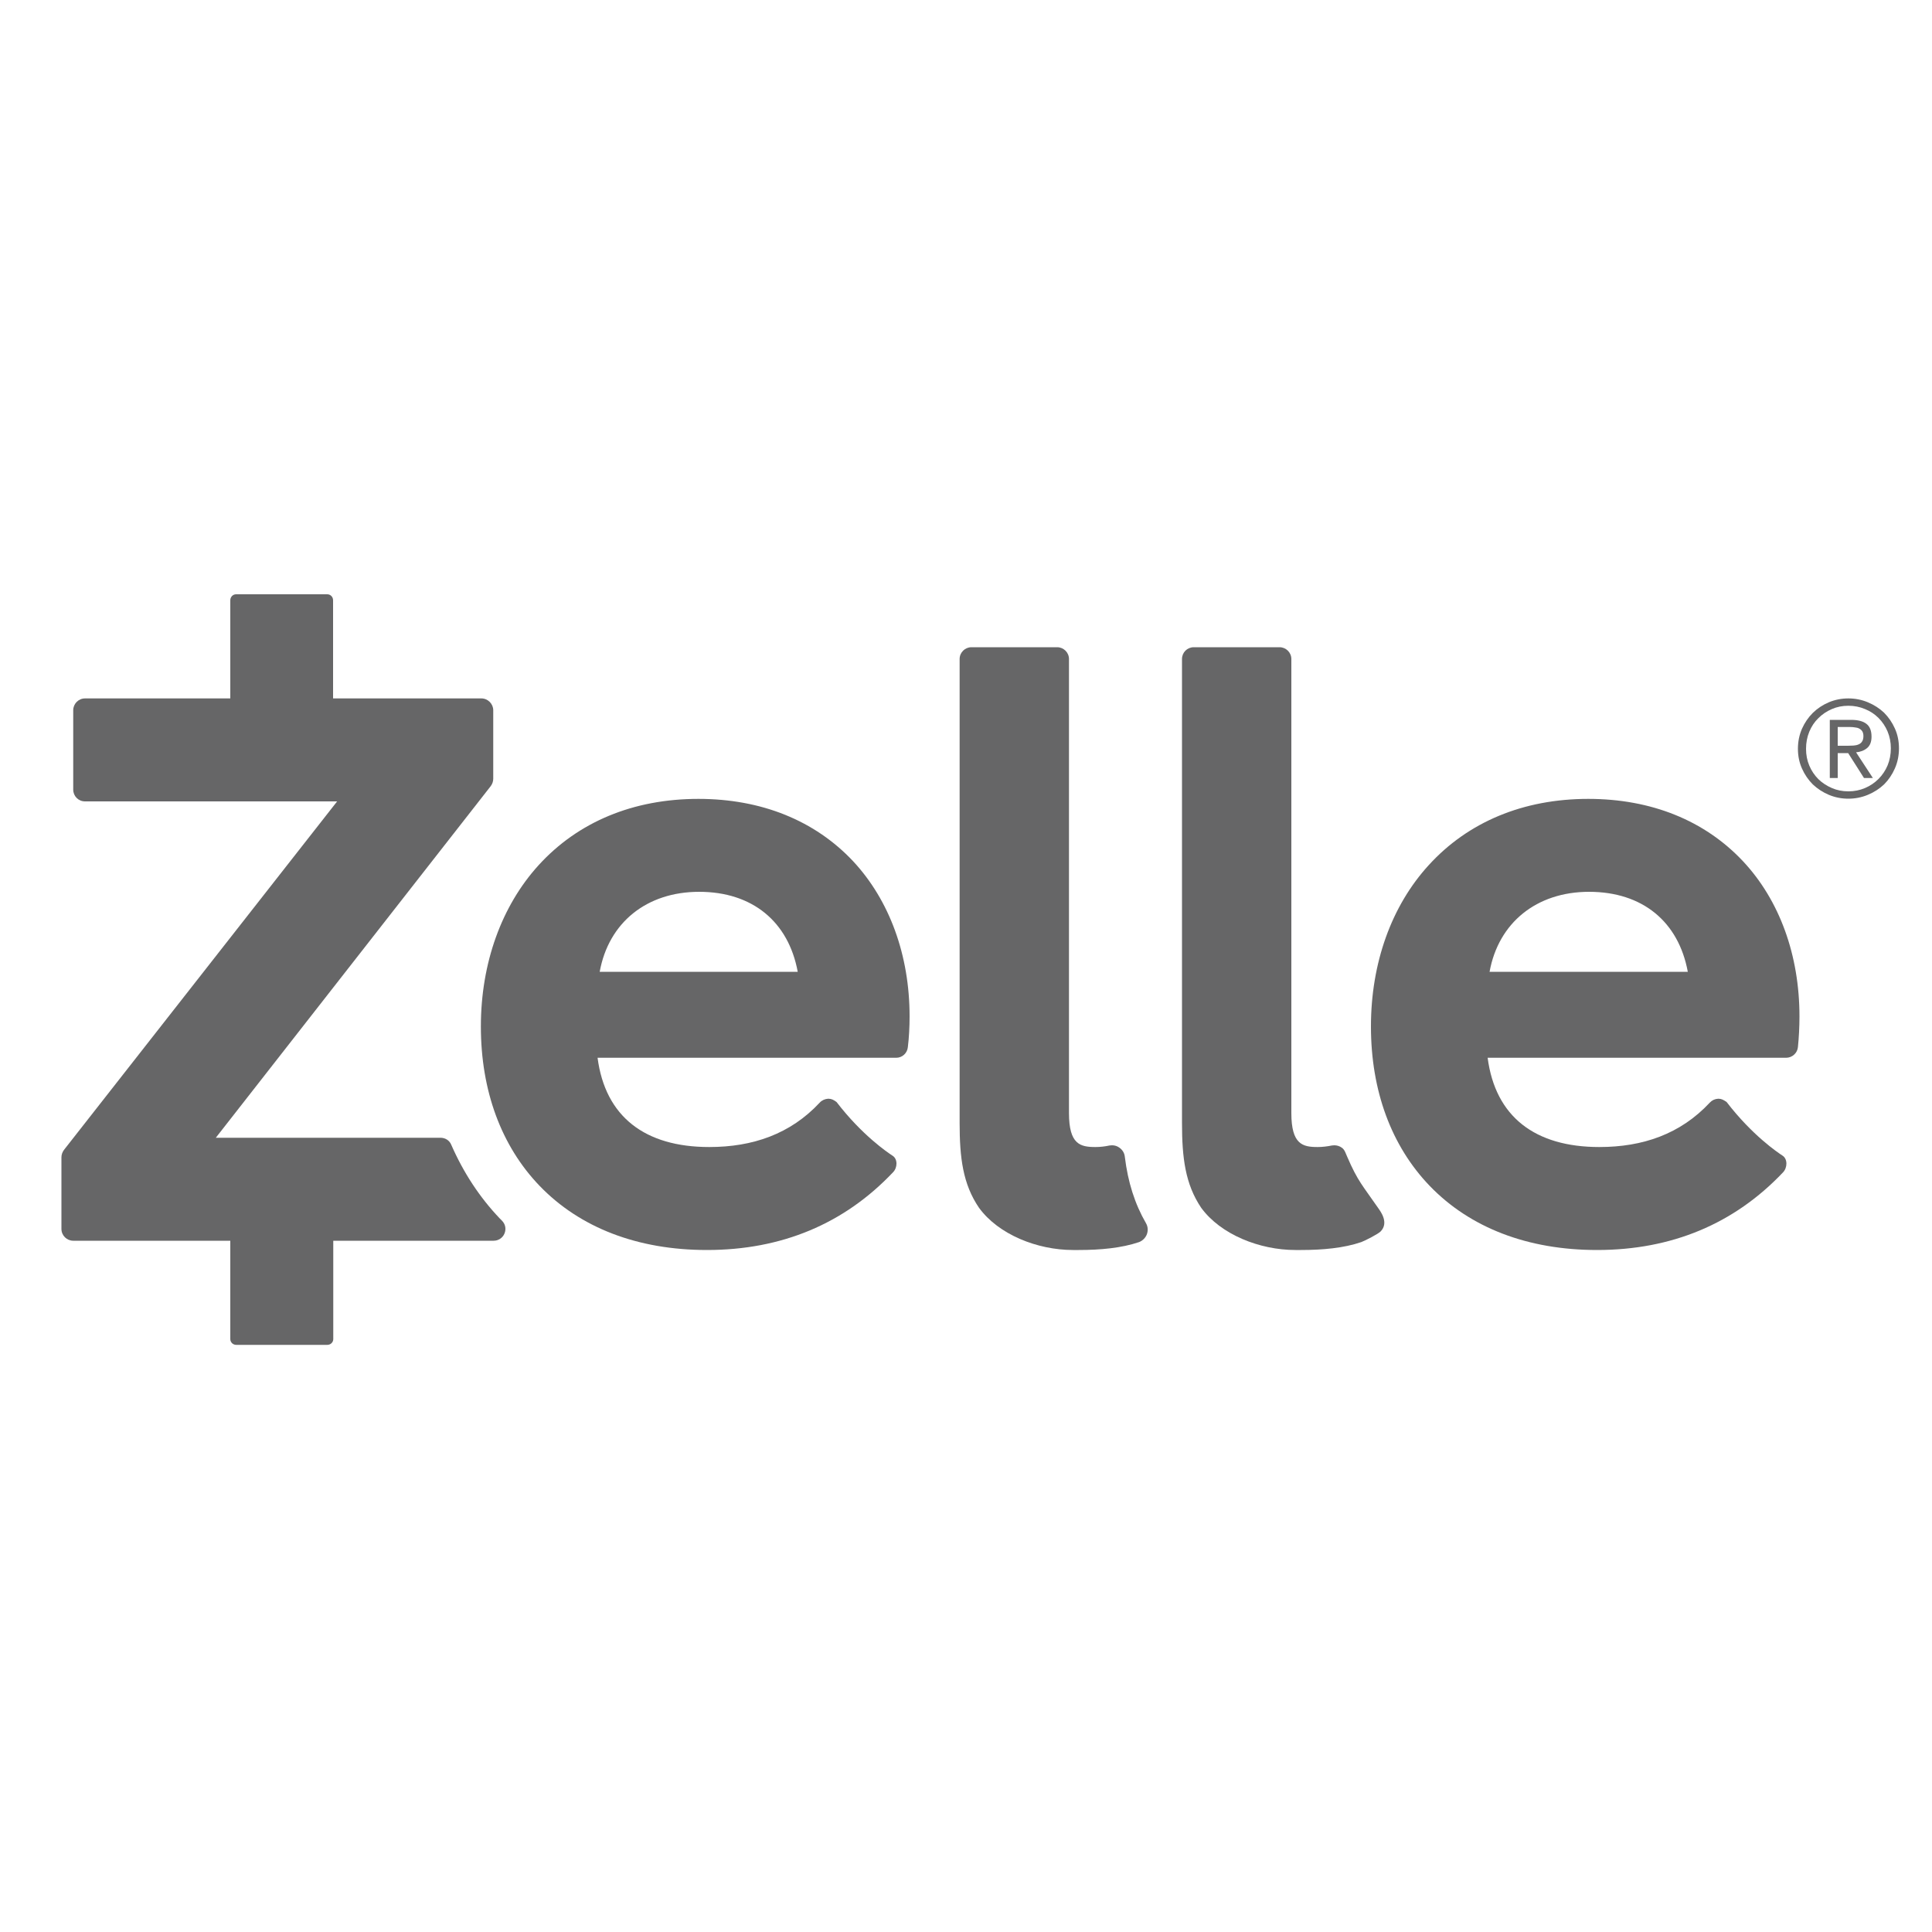 <svg version="1.2" xmlns="http://www.w3.org/2000/svg" viewBox="0 0 1000 1000" width="1000" height="1000">
	<title>Home_ProdIcon_Zelle-ai</title>
	<style>
		.s0 { fill: #666667 } 
	</style>
	<g id="Layer 1">
		<g id="&lt;Group&gt;">
			<g id="&lt;Group&gt;">
				<path id="&lt;Path&gt;" class="s0" d="m593.2 633.2c-5.8-10-9.4-21.3-11-34.5-0.2-1.9-1.2-3.5-2.7-4.6-1.2-0.9-2.5-1.3-3.9-1.3q-0.7 0-1.3 0.1-3.7 0.8-7.3 0.8c-7.8 0-13.7-1.3-13.7-17.6v-15.7q0 0 0 0v-219.3c0-3.4-2.8-6.1-6.1-6.1h-44.4c-3.3 0-6.1 2.7-6.1 6.1v240.2c0 18 1.7 31.6 10 43.8 10.1 13.9 30.2 21.9 48.7 21.9q1.5 0 2.9 0 0 0 0 0c11.2 0 22.2-1 31.3-4.1 1.8-0.7 3.3-2.2 4-4 0.7-1.9 0.6-3.9-0.4-5.7z"/>
				<path id="&lt;Path&gt;" class="s0" d="m713.5 625.5c-8.2-11.9-10.7-14-16.2-26.8-0.8-1.7-1.2-3.5-2.7-4.6-1.2-0.9-2.6-1.3-4-1.3q-0.6 0-1.2 0.1c-2.5 0.5-5 0.8-7.4 0.8-7.7 0-13.6-1.3-13.6-17.6v-15.7q0 0 0 0v-219.3c0-3.4-2.8-6.1-6.1-6.1h-44.4c-3.4 0-6.1 2.7-6.1 6.1v240.2c0 18 1.7 31.6 9.9 43.8 10.1 13.9 30.3 21.9 48.8 21.9q1.5 0 2.9 0 0 0 0 0c11.2 0 22.2-1 31.2-4.1 1.9-0.7 8.6-4.1 10-5.5 4.4-4.5 0-10.3-1.1-11.9z"/>
				<path id="&lt;Compound Path&gt;" fill-rule="evenodd" class="s0" d="m441.6 445.8c18.8 20.2 29.2 48.6 29.2 80.3 0 5.4-0.3 11-0.9 15.9-0.3 3.1-2.9 5.5-6 5.5h-154.6c4 30.5 24.5 46.2 57.8 46.2 22.5 0 42-6.7 57.2-23 1.1-1.2 2.7-1.9 4.3-2q0.1 0 0.2 0c1.6 0 2.7 0.6 4.2 1.7 13.2 17.2 26.4 26.1 29 27.8 2.7 1.7 2.6 6.2 0.2 8.6-25.3 26.7-57.7 40.2-96.3 40.2-35.8 0-65.7-11.5-86.6-33.2-19.9-20.7-30.4-49.3-30.4-82.5 0-32.8 10.7-62.4 29.9-83.5 20.4-22.4 49-34.3 82.7-34.3 32.6 0 60.3 11.2 80.1 32.3zm-28.7 57.2c-4.8-26-23.5-41.4-51-41.4-27.3 0-46.9 16-51.5 41.4z"/>
				<path id="&lt;Compound Path&gt;" fill-rule="evenodd" class="s0" d="m902.2 445.8c18.9 20.2 29.2 48.6 29.2 80.3 0 5.4-0.3 11-0.8 15.9-0.3 3.1-3 5.5-6.1 5.5h-154.5c4 30.5 24.5 46.2 57.8 46.2 22.5 0 42-6.7 57.2-23 1.1-1.2 2.6-1.9 4.3-2q0.1 0 0.2 0c1.5 0 2.6 0.6 4.2 1.7 13.2 17.2 26.4 26.1 29 27.8 2.6 1.7 2.5 6.2 0.2 8.6-25.3 26.7-57.7 40.2-96.3 40.2-35.8 0-65.7-11.5-86.6-33.2-19.9-20.7-30.4-49.3-30.4-82.5 0-32.8 10.6-62.4 29.9-83.5 20.4-22.4 49-34.3 82.6-34.3 32.6 0 60.3 11.2 80.1 32.3zm-28.6 57.2c-4.8-26-23.5-41.4-51.1-41.4-27.2 0-46.9 16-51.5 41.4z"/>
				<path id="&lt;Path&gt;" class="s0" d="m259.8 631.8q-0.3-0.3-0.6-0.6-0.3-0.3-0.5-0.5c-10.4-10.9-18.8-23.7-25.1-38.1-0.9-2.3-3.1-3.7-5.6-3.7h-5-22.4-88.9l142.3-182c0.8-1.1 1.3-2.4 1.3-3.8v-35.5c0-3.3-2.8-6.1-6.1-6.1h-66.5-2.6-7.7v-50.8c0-1.7-1.3-3.1-3-3.1h-1.5-1.1-42-1.5-1.1c-1.7 0-3 1.4-3 3.1v50.8h-11-2.6-61.6c-3.4 0-6.1 2.8-6.1 6.1v41.1c0 3.4 2.7 6.1 6.1 6.1h130.5l-141.4 180.4c-0.8 1.1-1.3 2.4-1.3 3.8v37.1c0 3.4 2.8 6.1 6.1 6.1h81.3v50.9c0 1.7 1.4 3 3.1 3h1 1.6 41.9 1.1 1.5c1.7 0 3.1-1.3 3.1-3v-50.9h34.2 43.8 5c2.5 0 4.7-1.5 5.6-3.7 1-2.3 0.5-4.9-1.3-6.7z"/>
			</g>
			<g id="&lt;Group&gt;">
				<path id="&lt;Compound Path&gt;" fill-rule="evenodd" class="s0" d="m930.6 387.6q0-5.6 2.1-10.4 2.1-4.7 5.6-8.2 3.6-3.5 8.3-5.5 4.8-2 10.1-2 5.3 0 10.1 2 4.8 2 8.4 5.4 3.5 3.5 5.6 8.2 2.1 4.7 2.1 10.2 0 5.6-2.1 10.4-2.1 4.8-5.6 8.3-3.6 3.4-8.4 5.4-4.8 2-10.1 2-5.3 0-10.1-2-4.7-2-8.3-5.4-3.5-3.5-5.6-8.2-2.1-4.7-2.1-10.2zm4.2 0q0 4.7 1.7 8.7 1.7 4 4.7 7 3 2.9 7 4.6 3.9 1.7 8.5 1.7 4.6 0 8.6-1.7 4-1.7 7-4.7 3-3 4.7-7 1.7-4.1 1.7-8.9 0-4.6-1.7-8.7-1.7-4-4.7-7-3-3-7-4.6-4-1.7-8.6-1.7-4.6 0-8.5 1.7-4 1.7-7 4.7-3 2.9-4.7 7-1.7 4.1-1.7 8.9zm12.3-15h11q5.4 0 8 2.1 2.6 2 2.6 6.6 0 4-2.3 5.9-2.3 1.9-5.7 2.2l8.7 13.3h-4.6l-8.2-12.9h-5.4v12.9h-4.1zm4.1 13.4h5.2q1.5 0 3-0.1 1.5-0.1 2.6-0.6 1.2-0.5 1.8-1.5 0.7-1 0.7-2.8 0-1.5-0.6-2.5-0.6-0.9-1.6-1.4-0.9-0.5-2.2-0.6-1.2-0.2-2.4-0.2h-6.5z"/>
			</g>
		</g>
	</g>
</svg>